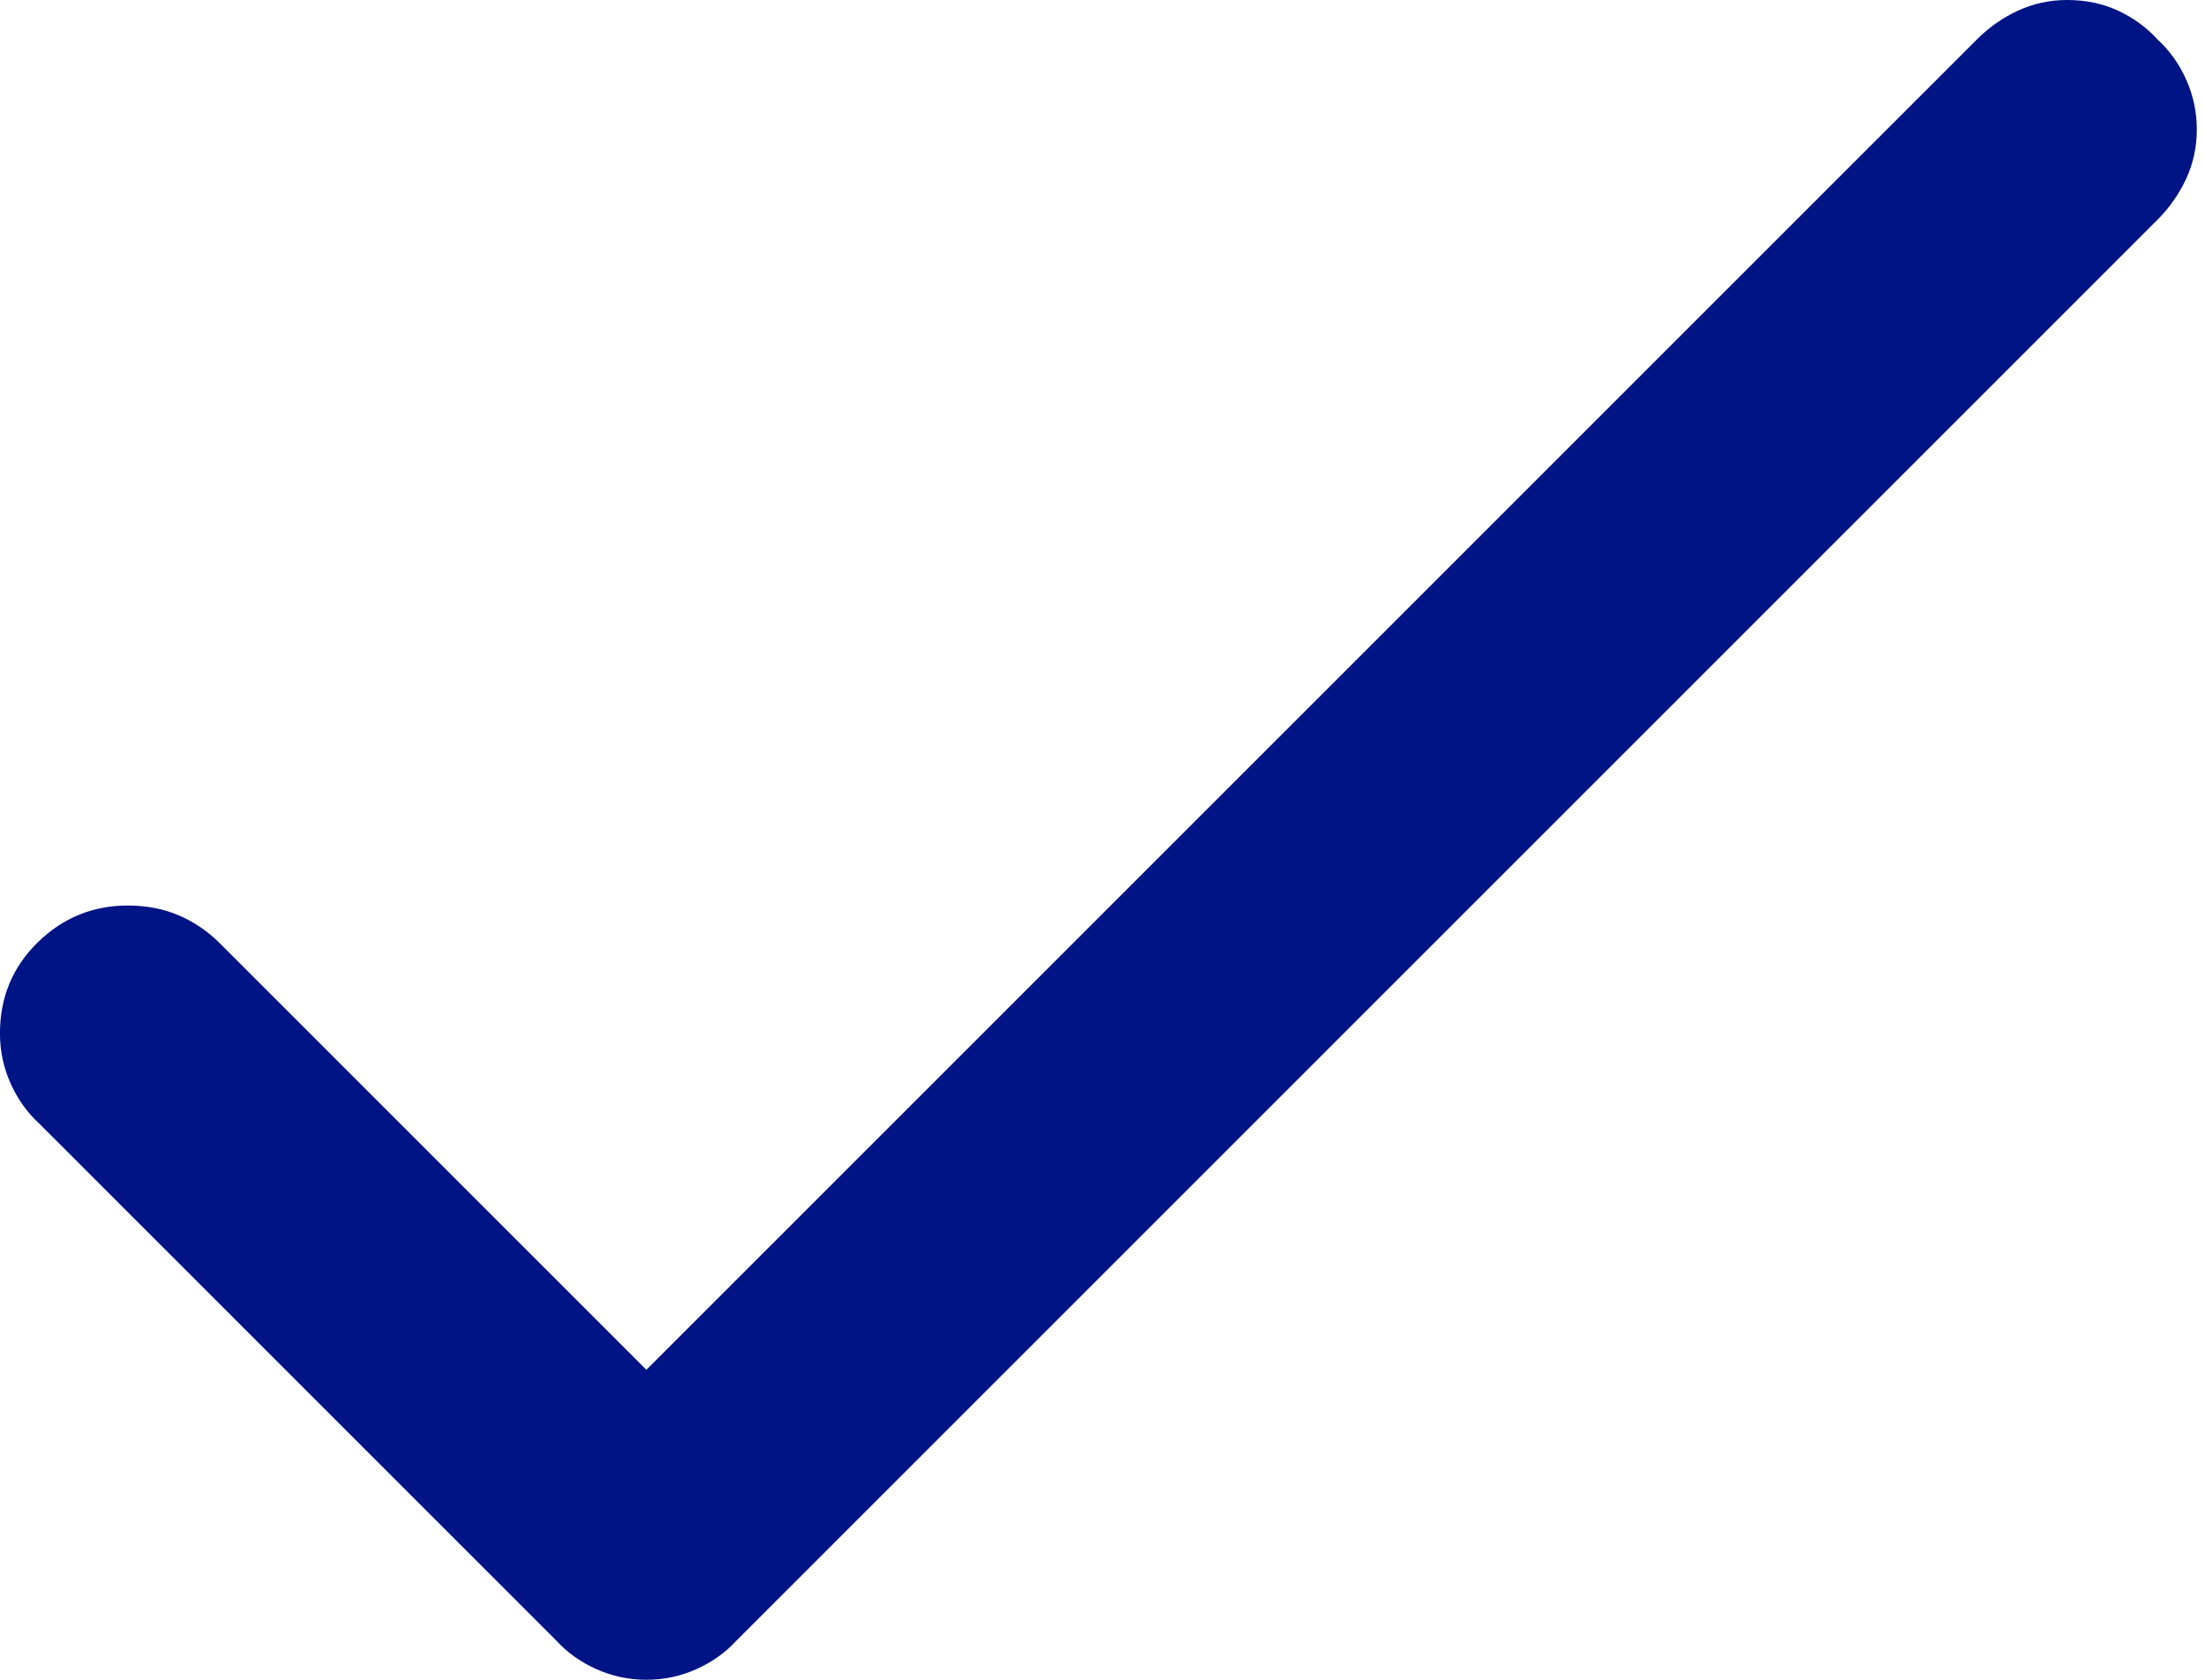 <svg width="42" height="32" viewBox="0 0 42 32" fill="none" xmlns="http://www.w3.org/2000/svg">
<path d="M41.094 0.75C40.885 0.521 40.635 0.338 40.344 0.203C40.053 0.068 39.73 0 39.375 0C39.042 0 38.729 0.068 38.437 0.203C38.145 0.338 37.885 0.521 37.656 0.75L12.312 26.094L4.187 17.969C3.958 17.74 3.697 17.563 3.406 17.438C3.115 17.313 2.792 17.251 2.437 17.25C1.77 17.25 1.197 17.484 0.718 17.953C0.239 18.422 -0.001 19 -0.001 19.687C-0.001 20.02 0.067 20.338 0.202 20.64C0.337 20.942 0.52 21.197 0.749 21.406L10.593 31.25C10.802 31.479 11.057 31.662 11.359 31.797C11.661 31.932 11.979 32 12.312 32C12.645 32 12.963 31.932 13.265 31.797C13.567 31.662 13.822 31.479 14.031 31.25L41.094 4.187C41.323 3.958 41.506 3.697 41.641 3.406C41.776 3.115 41.844 2.802 41.844 2.468C41.844 2.134 41.776 1.816 41.641 1.515C41.506 1.214 41.323 0.959 41.094 0.75Z" fill="#001486"/>
</svg>
